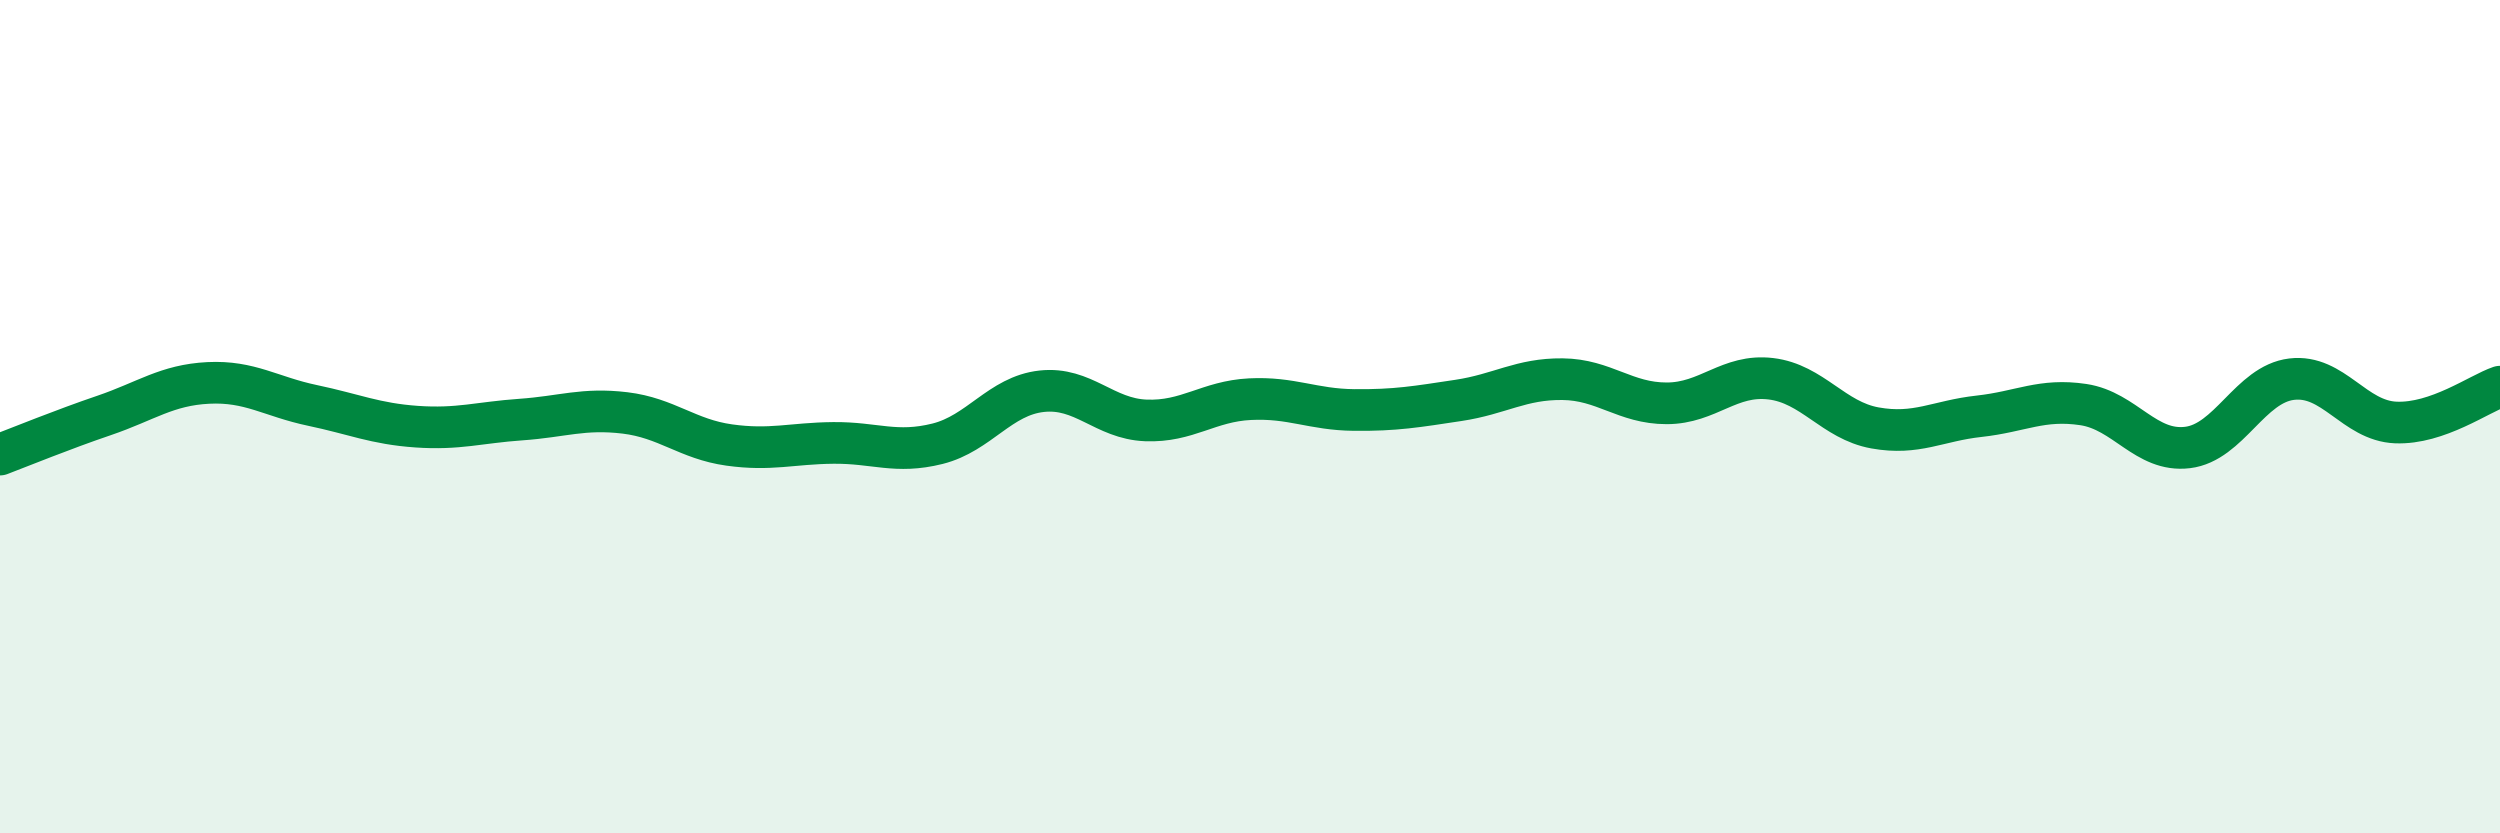 
    <svg width="60" height="20" viewBox="0 0 60 20" xmlns="http://www.w3.org/2000/svg">
      <path
        d="M 0,10.91 C 0.5,10.72 1.5,10.31 2.5,9.97 C 3.5,9.63 4,9.24 5,9.19 C 6,9.14 6.5,9.52 7.5,9.73 C 8.5,9.94 9,10.17 10,10.24 C 11,10.31 11.5,10.14 12.5,10.07 C 13.5,10 14,9.79 15,9.91 C 16,10.03 16.5,10.54 17.5,10.68 C 18.5,10.82 19,10.64 20,10.63 C 21,10.62 21.5,10.9 22.5,10.65 C 23.5,10.4 24,9.5 25,9.39 C 26,9.28 26.5,10.05 27.5,10.09 C 28.5,10.13 29,9.63 30,9.58 C 31,9.53 31.5,9.83 32.5,9.84 C 33.5,9.85 34,9.76 35,9.61 C 36,9.46 36.5,9.09 37.5,9.1 C 38.5,9.11 39,9.68 40,9.68 C 41,9.68 41.5,8.97 42.5,9.09 C 43.5,9.21 44,10.09 45,10.27 C 46,10.45 46.5,10.1 47.5,9.99 C 48.5,9.88 49,9.56 50,9.71 C 51,9.86 51.5,10.86 52.5,10.74 C 53.5,10.62 54,9.22 55,9.1 C 56,8.98 56.5,10.1 57.5,10.14 C 58.5,10.18 59.5,9.45 60,9.28L60 20L0 20Z"
        fill="#008740"
        opacity="0.1"
        stroke-linecap="round"
        stroke-linejoin="round"
      />
      <path
        d="M 0,10.91 C 0.5,10.72 1.5,10.31 2.5,9.97 C 3.5,9.63 4,9.24 5,9.19 C 6,9.14 6.5,9.52 7.5,9.73 C 8.5,9.94 9,10.17 10,10.24 C 11,10.31 11.5,10.14 12.5,10.07 C 13.5,10 14,9.79 15,9.91 C 16,10.03 16.5,10.54 17.5,10.68 C 18.5,10.82 19,10.64 20,10.63 C 21,10.62 21.5,10.9 22.5,10.65 C 23.5,10.4 24,9.5 25,9.39 C 26,9.28 26.5,10.05 27.5,10.09 C 28.5,10.13 29,9.63 30,9.58 C 31,9.53 31.5,9.83 32.5,9.84 C 33.5,9.85 34,9.76 35,9.61 C 36,9.46 36.5,9.09 37.5,9.1 C 38.5,9.11 39,9.68 40,9.68 C 41,9.68 41.5,8.97 42.5,9.09 C 43.5,9.21 44,10.09 45,10.27 C 46,10.45 46.5,10.1 47.5,9.99 C 48.5,9.88 49,9.56 50,9.71 C 51,9.86 51.5,10.86 52.5,10.74 C 53.5,10.62 54,9.22 55,9.1 C 56,8.98 56.5,10.1 57.5,10.14 C 58.5,10.18 59.5,9.45 60,9.28"
        stroke="#008740"
        stroke-width="1"
        fill="none"
        stroke-linecap="round"
        stroke-linejoin="round"
      />
    </svg>
  